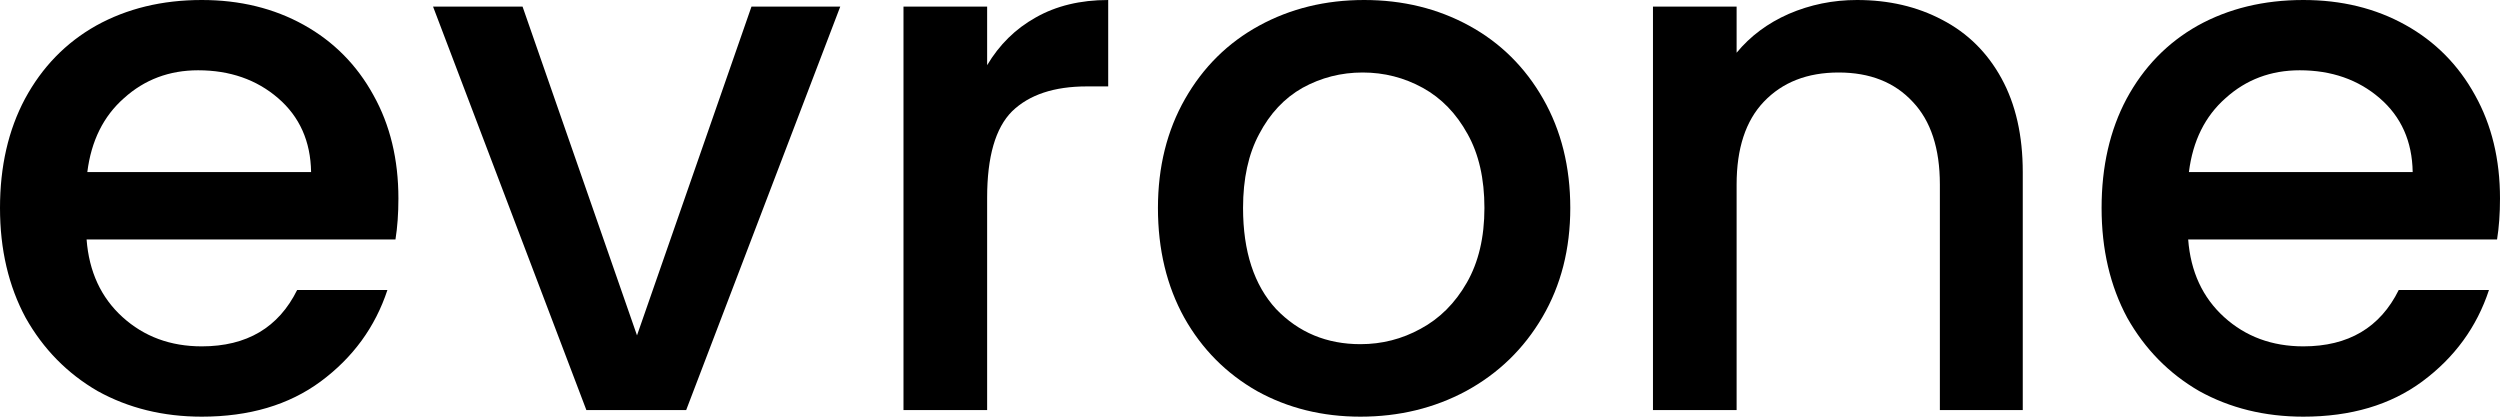<?xml version="1.0" encoding="UTF-8"?> <svg xmlns="http://www.w3.org/2000/svg" width="96" height="16" viewBox="0 0 96 16" fill="none"> <path d="M15.299 7.62C15.299 8.202 15.261 8.726 15.186 9.195H3.325C3.419 10.432 3.879 11.426 4.705 12.176C5.532 12.926 6.546 13.3 7.748 13.3C9.476 13.3 10.697 12.579 11.411 11.135H14.877C14.407 12.56 13.552 13.732 12.312 14.65C11.092 15.55 9.57 16 7.748 16C6.264 16 4.931 15.672 3.747 15.016C2.583 14.341 1.662 13.404 0.986 12.204C0.329 10.985 0 9.579 0 7.986C0 6.393 0.319 4.996 0.958 3.796C1.615 2.578 2.526 1.64 3.691 0.984C4.874 0.328 6.227 0 7.748 0C9.213 0 10.519 0.319 11.665 0.956C12.81 1.593 13.703 2.493 14.341 3.656C14.98 4.799 15.299 6.121 15.299 7.62ZM11.946 6.608C11.928 5.427 11.505 4.48 10.678 3.768C9.852 3.056 8.828 2.699 7.607 2.699C6.499 2.699 5.551 3.056 4.762 3.768C3.973 4.462 3.503 5.408 3.353 6.608H11.946Z" fill="black"></path> <path d="M24.461 12.879L28.857 0.253H32.266L26.349 15.747H22.517L16.629 0.253H20.066L24.461 12.879Z" fill="black"></path> <path d="M37.906 2.503C38.375 1.715 38.995 1.106 39.765 0.675C40.554 0.225 41.484 0 42.555 0V3.318H41.737C40.479 3.318 39.521 3.637 38.864 4.274C38.225 4.912 37.906 6.018 37.906 7.592V15.747H34.694V0.253H37.906V2.503Z" fill="black"></path> <path d="M52.241 16C50.776 16 49.452 15.672 48.268 15.016C47.085 14.341 46.155 13.404 45.479 12.204C44.803 10.985 44.465 9.579 44.465 7.986C44.465 6.411 44.812 5.015 45.507 3.796C46.202 2.578 47.151 1.64 48.353 0.984C49.555 0.328 50.898 0 52.382 0C53.866 0 55.209 0.328 56.411 0.984C57.613 1.64 58.562 2.578 59.257 3.796C59.952 5.015 60.299 6.411 60.299 7.986C60.299 9.561 59.942 10.957 59.228 12.176C58.515 13.394 57.538 14.341 56.298 15.016C55.077 15.672 53.725 16 52.241 16ZM52.241 13.216C53.067 13.216 53.837 13.019 54.551 12.626C55.284 12.232 55.876 11.642 56.326 10.854C56.777 10.067 57.002 9.111 57.002 7.986C57.002 6.861 56.786 5.914 56.355 5.146C55.922 4.359 55.35 3.768 54.636 3.374C53.922 2.981 53.152 2.784 52.325 2.784C51.499 2.784 50.729 2.981 50.015 3.374C49.32 3.768 48.766 4.359 48.353 5.146C47.94 5.914 47.733 6.861 47.733 7.986C47.733 9.654 48.156 10.948 49.001 11.866C49.865 12.766 50.945 13.216 52.241 13.216Z" fill="black"></path> <path d="M71.307 0C72.528 0 73.617 0.253 74.575 0.759C75.552 1.265 76.313 2.015 76.857 3.009C77.402 4.002 77.674 5.202 77.674 6.608V15.747H74.491V7.086C74.491 5.699 74.143 4.64 73.448 3.909C72.753 3.159 71.805 2.784 70.603 2.784C69.4 2.784 68.442 3.159 67.729 3.909C67.034 4.64 66.686 5.699 66.686 7.086V15.747H63.474V0.253H66.686V2.025C67.212 1.387 67.879 0.89 68.687 0.534C69.513 0.178 70.386 0 71.307 0Z" fill="black"></path> <path d="M96 7.62C96 8.202 95.962 8.726 95.887 9.195H84.026C84.12 10.432 84.58 11.426 85.406 12.176C86.233 12.926 87.247 13.3 88.449 13.3C90.177 13.3 91.398 12.579 92.112 11.135H95.577C95.108 12.56 94.253 13.732 93.013 14.65C91.793 15.55 90.271 16 88.449 16C86.965 16 85.632 15.672 84.448 15.016C83.284 14.341 82.363 13.404 81.687 12.204C81.03 10.985 80.701 9.579 80.701 7.986C80.701 6.393 81.02 4.996 81.659 3.796C82.316 2.578 83.227 1.64 84.392 0.984C85.575 0.328 86.928 0 88.449 0C89.914 0 91.22 0.319 92.365 0.956C93.511 1.593 94.403 2.493 95.042 3.656C95.681 4.799 96 6.121 96 7.62ZM92.647 6.608C92.628 5.427 92.206 4.48 91.379 3.768C90.553 3.056 89.529 2.699 88.308 2.699C87.2 2.699 86.251 3.056 85.463 3.768C84.674 4.462 84.204 5.408 84.054 6.608H92.647Z" fill="black"></path> </svg> 